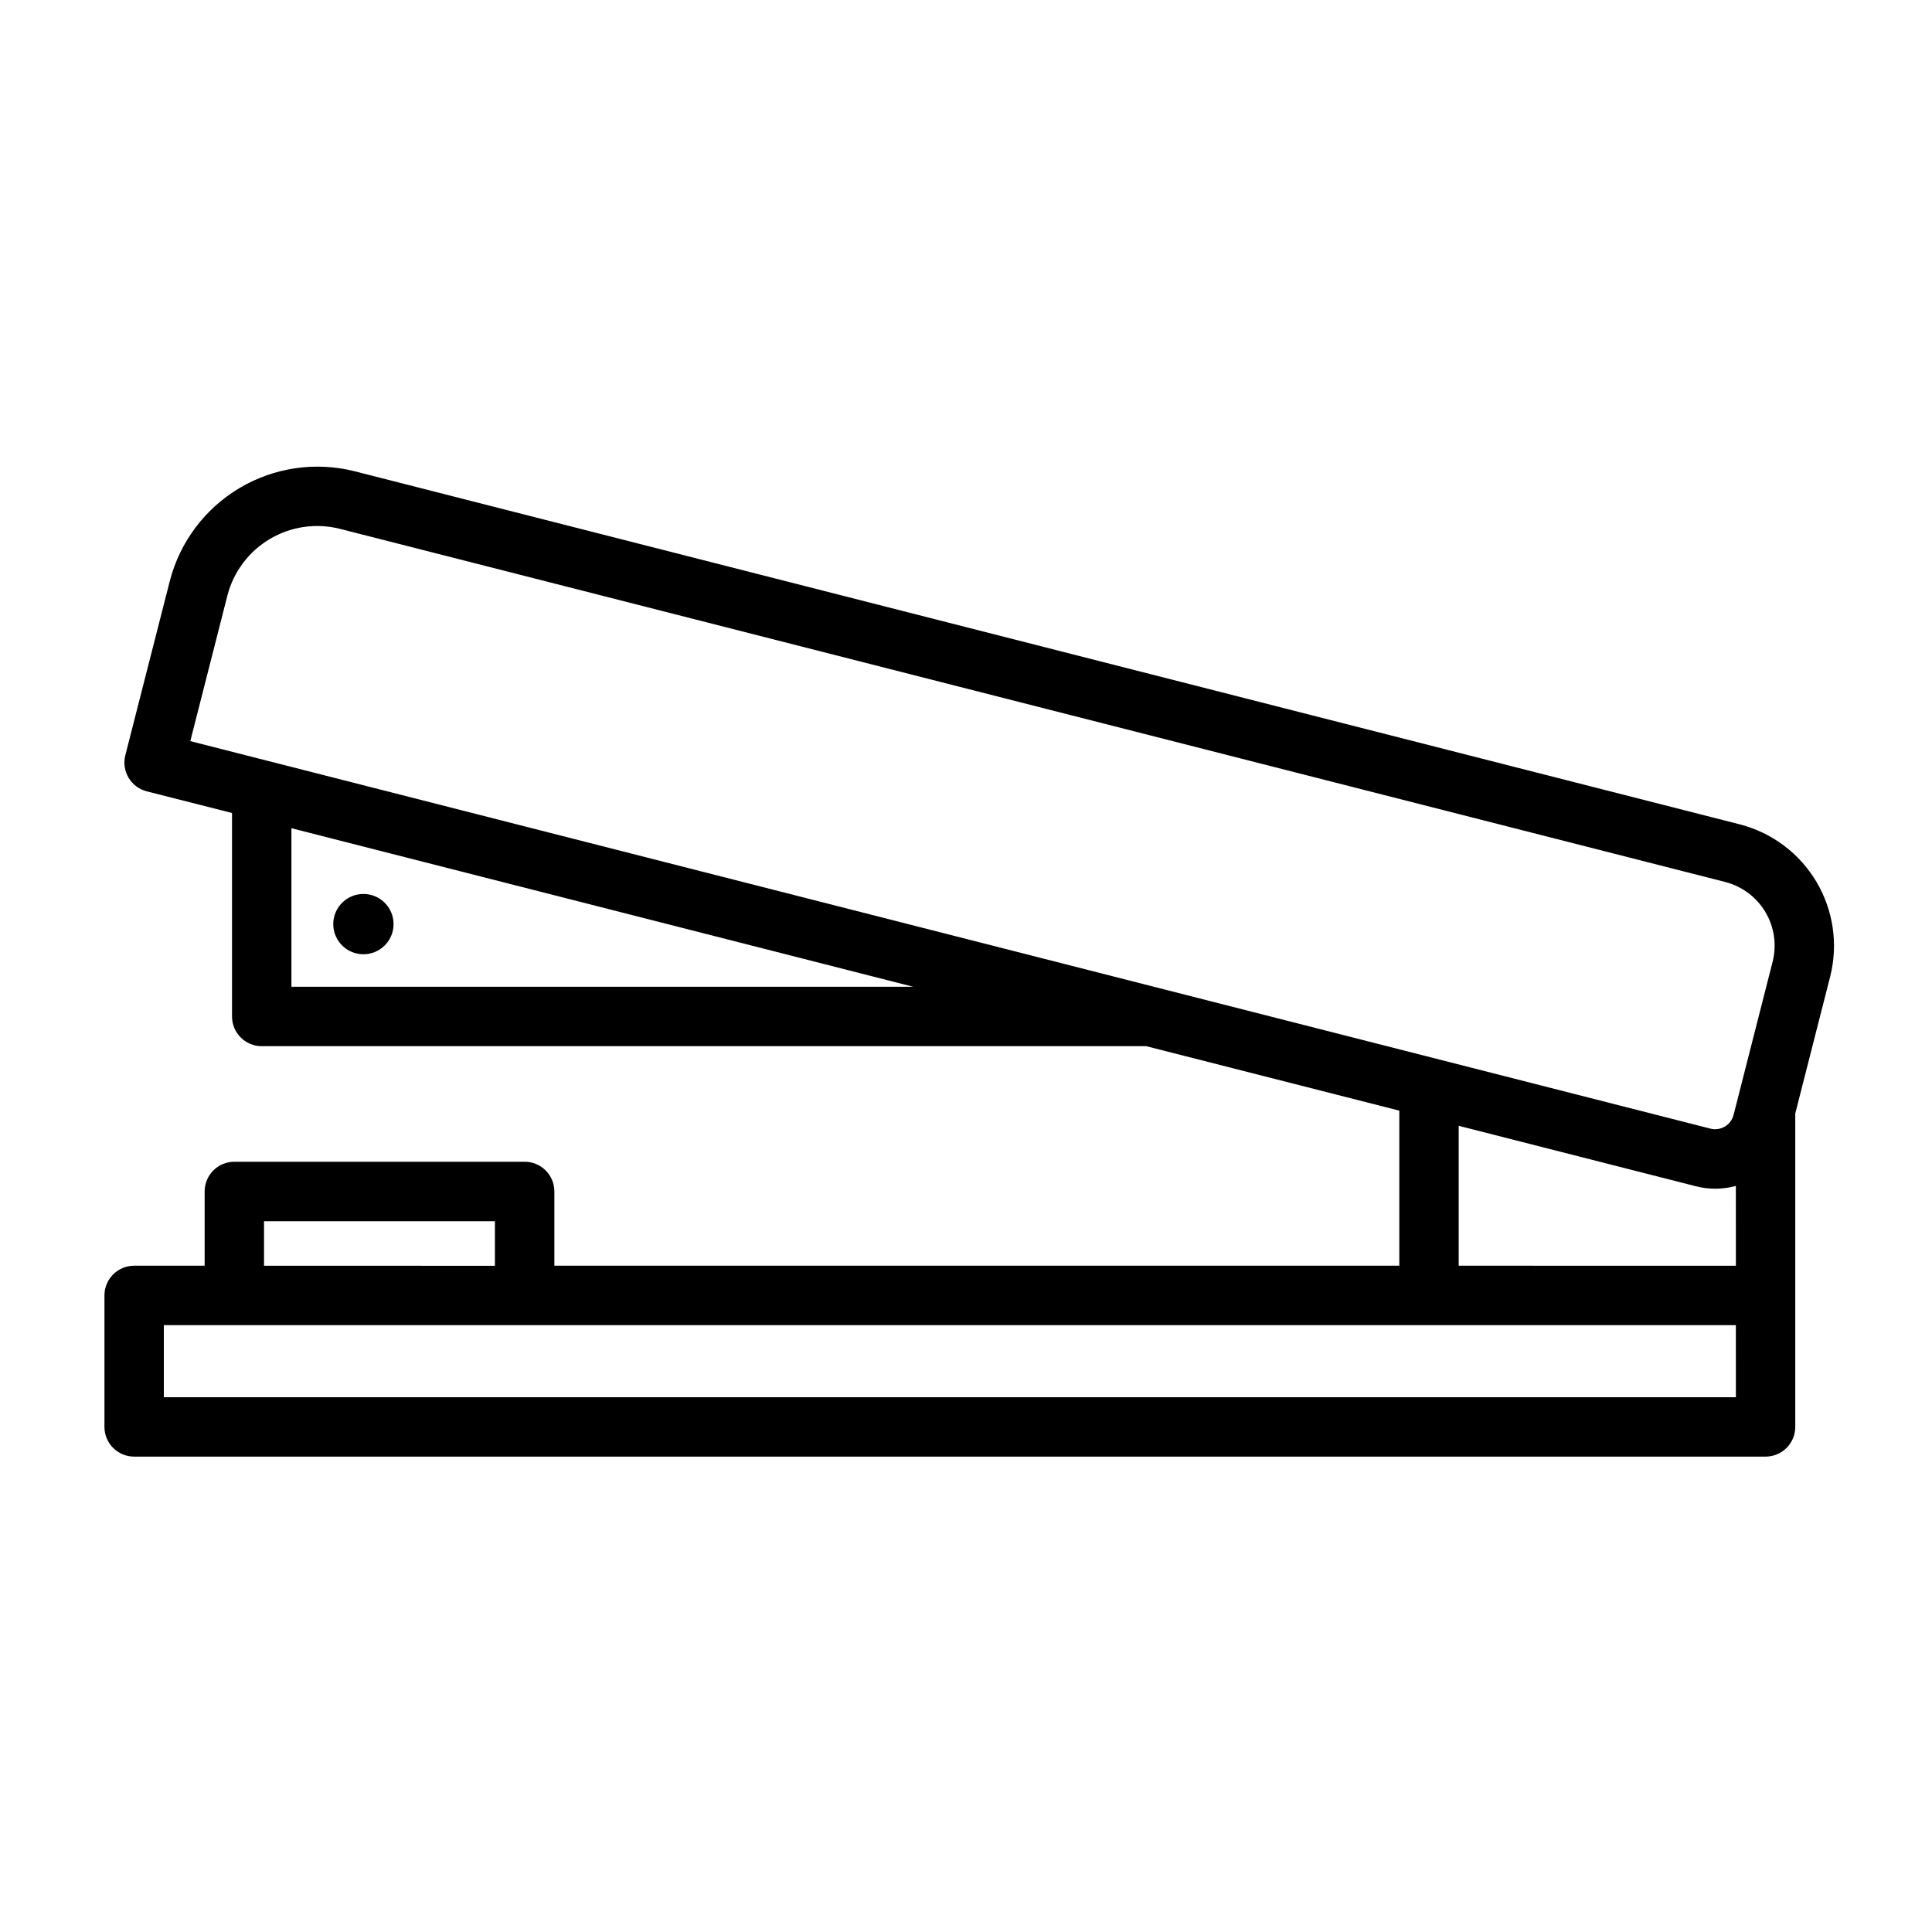 <?xml version="1.0" encoding="UTF-8"?>
<!-- Uploaded to: ICON Repo, www.svgrepo.com, Generator: ICON Repo Mixer Tools -->
<svg fill="#000000" width="800px" height="800px" version="1.1" viewBox="144 144 512 512" xmlns="http://www.w3.org/2000/svg">
 <g>
  <path d="m605.16 362.49-367.25-93.617c-10.328-2.586-21.258-0.984-30.414 4.449-9.156 5.434-15.793 14.262-18.473 24.566l-11.809 46.258c-1.074 4.211 1.473 8.496 5.684 9.57l22.59 5.738v53.926c0 2.086 0.828 4.09 2.305 5.566 1.477 1.473 3.481 2.305 5.566 2.305h234.42l67.051 17.082v41.094h-223.92v-19.68c0-2.086-0.828-4.09-2.305-5.566-1.477-1.477-3.477-2.305-5.566-2.305h-76.938c-4.348 0-7.871 3.523-7.871 7.871v19.68h-18.68c-4.348 0-7.871 3.527-7.871 7.875v34.844c0 2.09 0.828 4.09 2.305 5.566 1.477 1.477 3.477 2.305 5.566 2.305h432.34c2.086 0 4.09-0.828 5.566-2.305 1.477-1.477 2.305-3.477 2.305-5.566v-83.051l9.277-36.383c2.121-8.5 0.805-17.492-3.668-25.023s-11.734-12.992-20.211-15.199zm-383.93 43.016v-42.02l164.79 42.02zm-7.262 62.129h61.191v11.809l-61.191-0.004zm390.06 46.641h-416.61v-19.102h416.6zm0-34.844-73.461-0.004v-37.078l62.852 16.023c3.481 0.891 7.133 0.863 10.598-0.086zm9.75-80.617-10.367 40.668c-0.695 2.676-3.414 4.293-6.098 3.625l-402.88-102.7 9.84-38.629c1.629-6.266 5.668-11.637 11.238-14.941 5.566-3.305 12.215-4.277 18.496-2.707l367.25 93.617v0.004c4.441 1.152 8.25 4.016 10.594 7.957 2.344 3.945 3.035 8.656 1.926 13.109z"/>
  <path d="m240.31 396.89c4.41 0 7.988-3.578 7.988-7.992 0-4.414-3.578-7.988-7.988-7.988-4.414 0-7.992 3.574-7.992 7.988 0 4.414 3.578 7.992 7.992 7.992z"/>
 </g>
</svg>